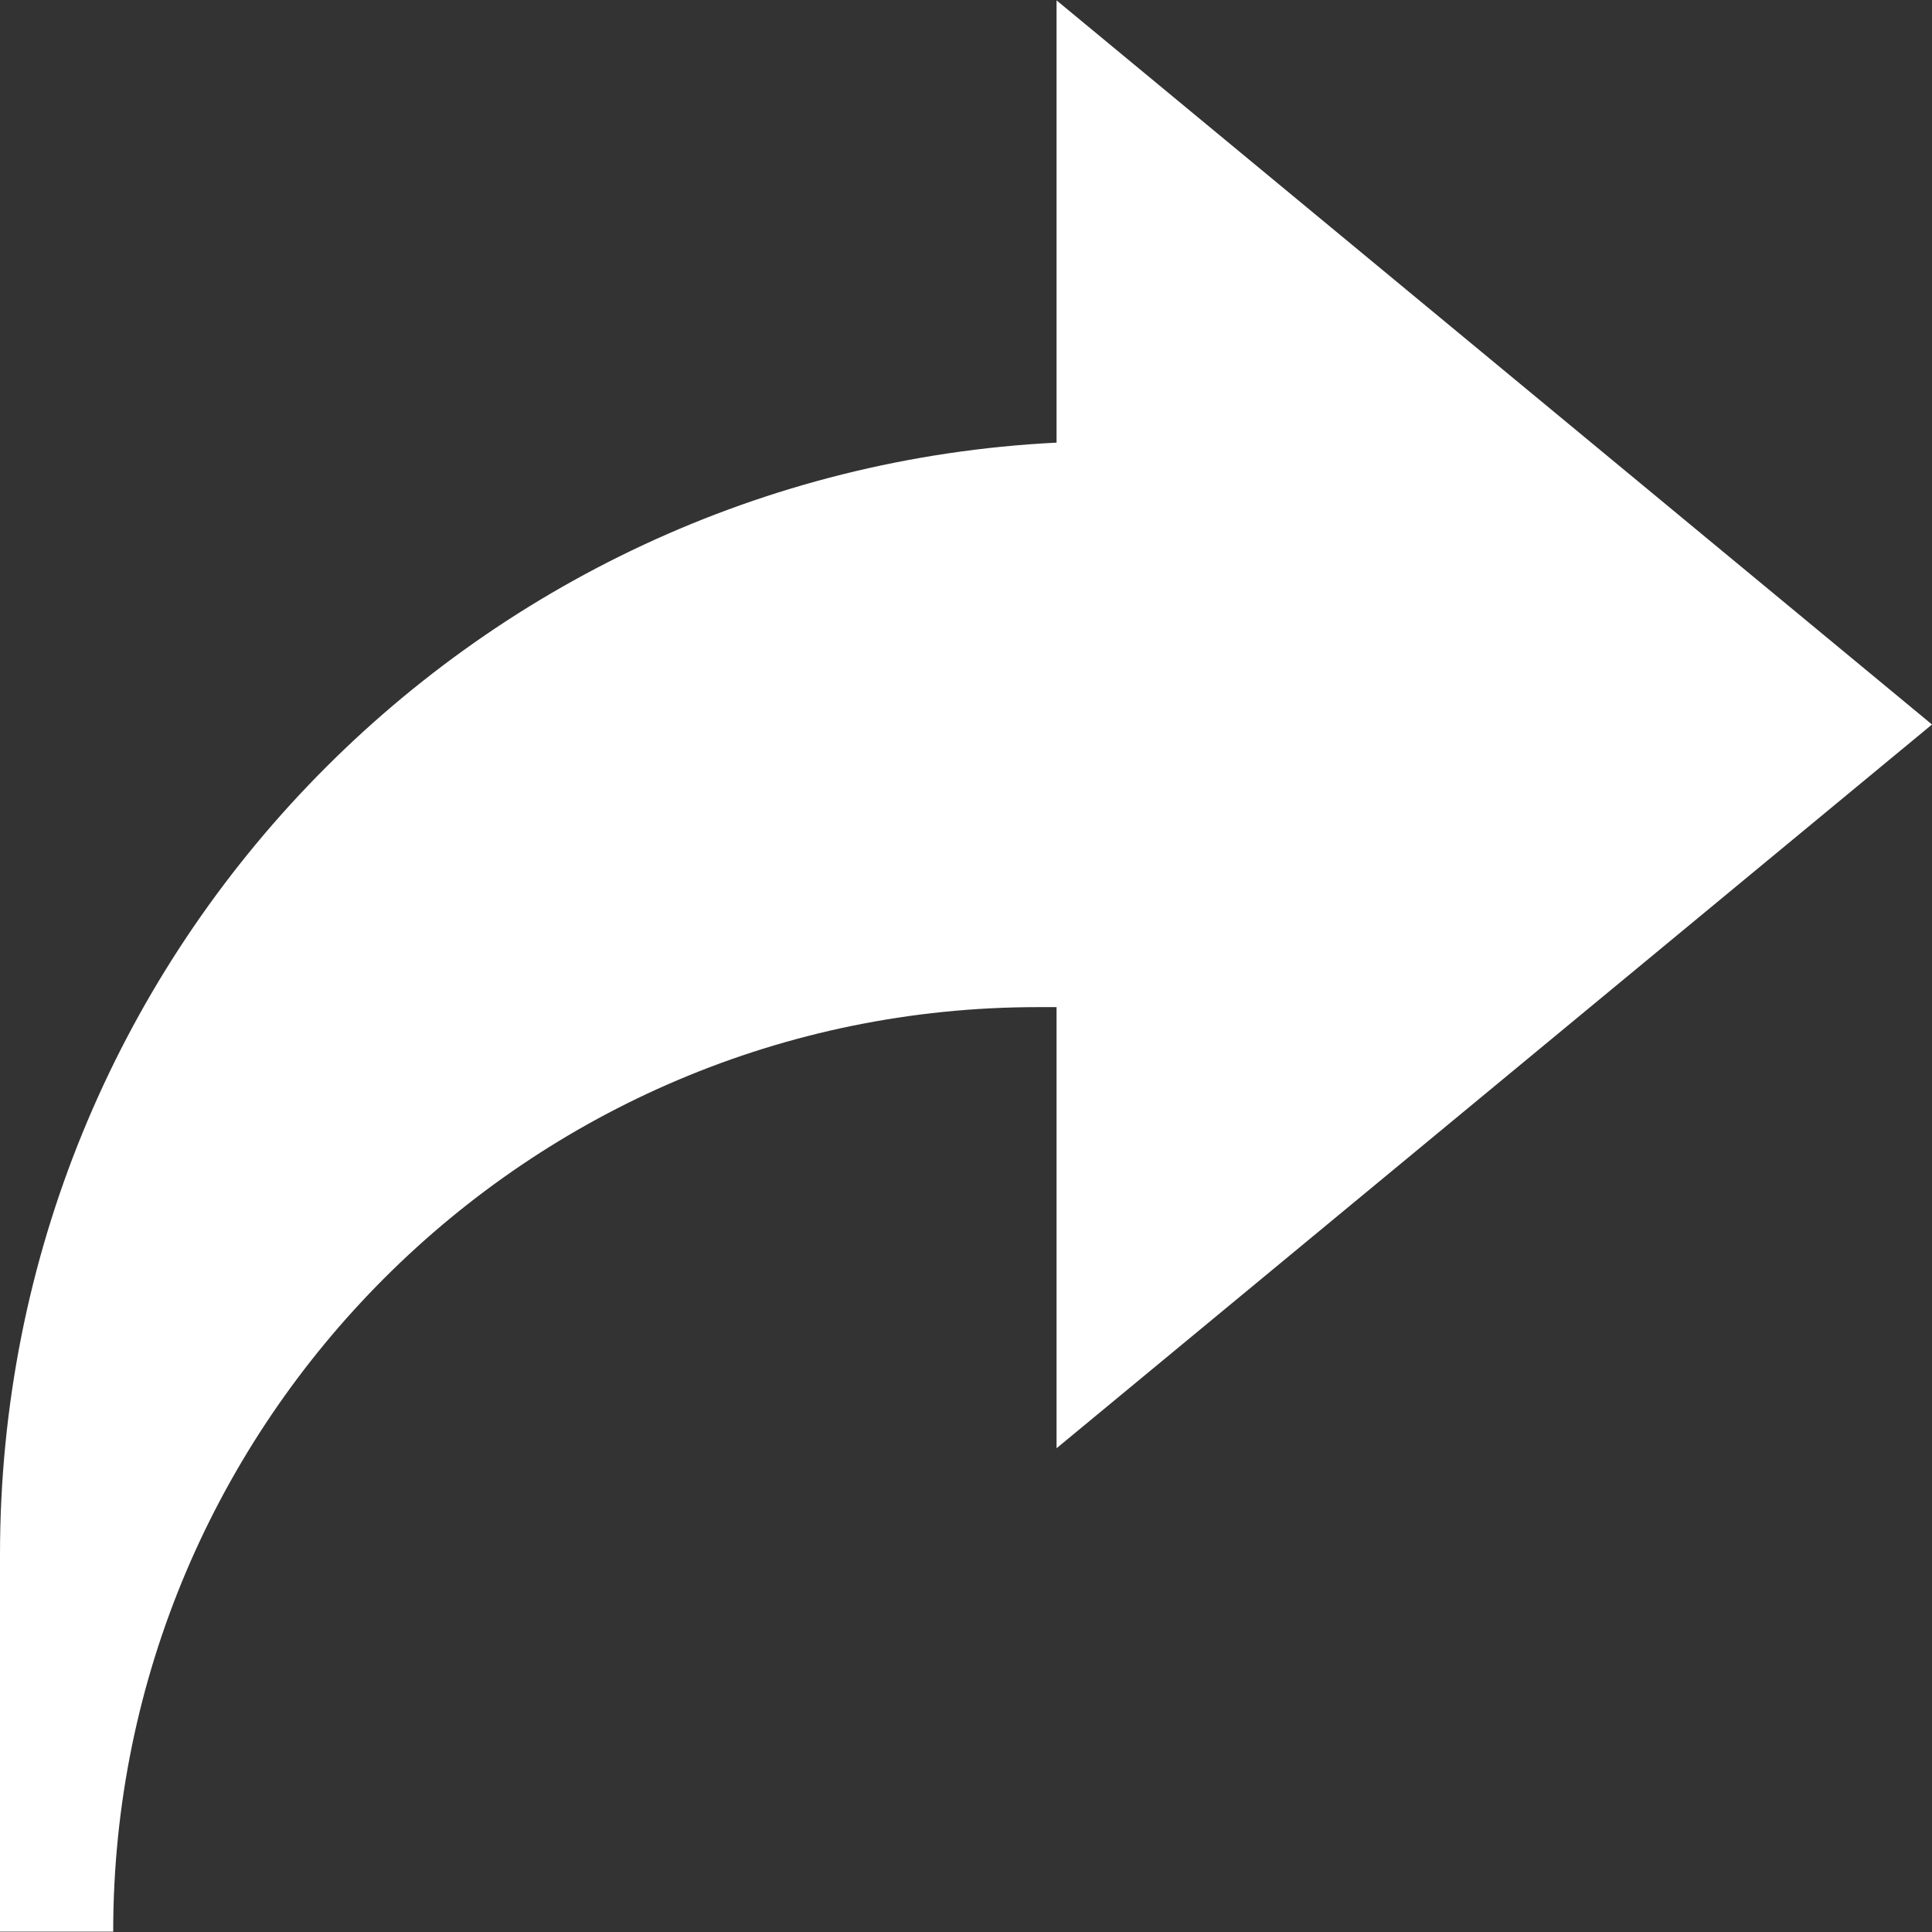 <?xml version="1.0" encoding="UTF-8"?> <svg xmlns="http://www.w3.org/2000/svg" xmlns:xlink="http://www.w3.org/1999/xlink" version="1.1" id="Capa_1" x="0px" y="0px" viewBox="0 0 512 512" style="enable-background:new 0 0 512 512;" xml:space="preserve"><rect x="0" y="0" width="512" height="512" fill="#333333" stroke="none"/> <style type="text/css"> .st0{fill:#FFFFFF;} </style> <path class="st0" d="M30,511.9H0V412c0-158.3,124.3-286.9,280-294.7V0.1l232,191.9L280,383.8V266.9h-5 C139.9,266.9,30,376.8,30,511.9L30,511.9z"></path> </svg> 